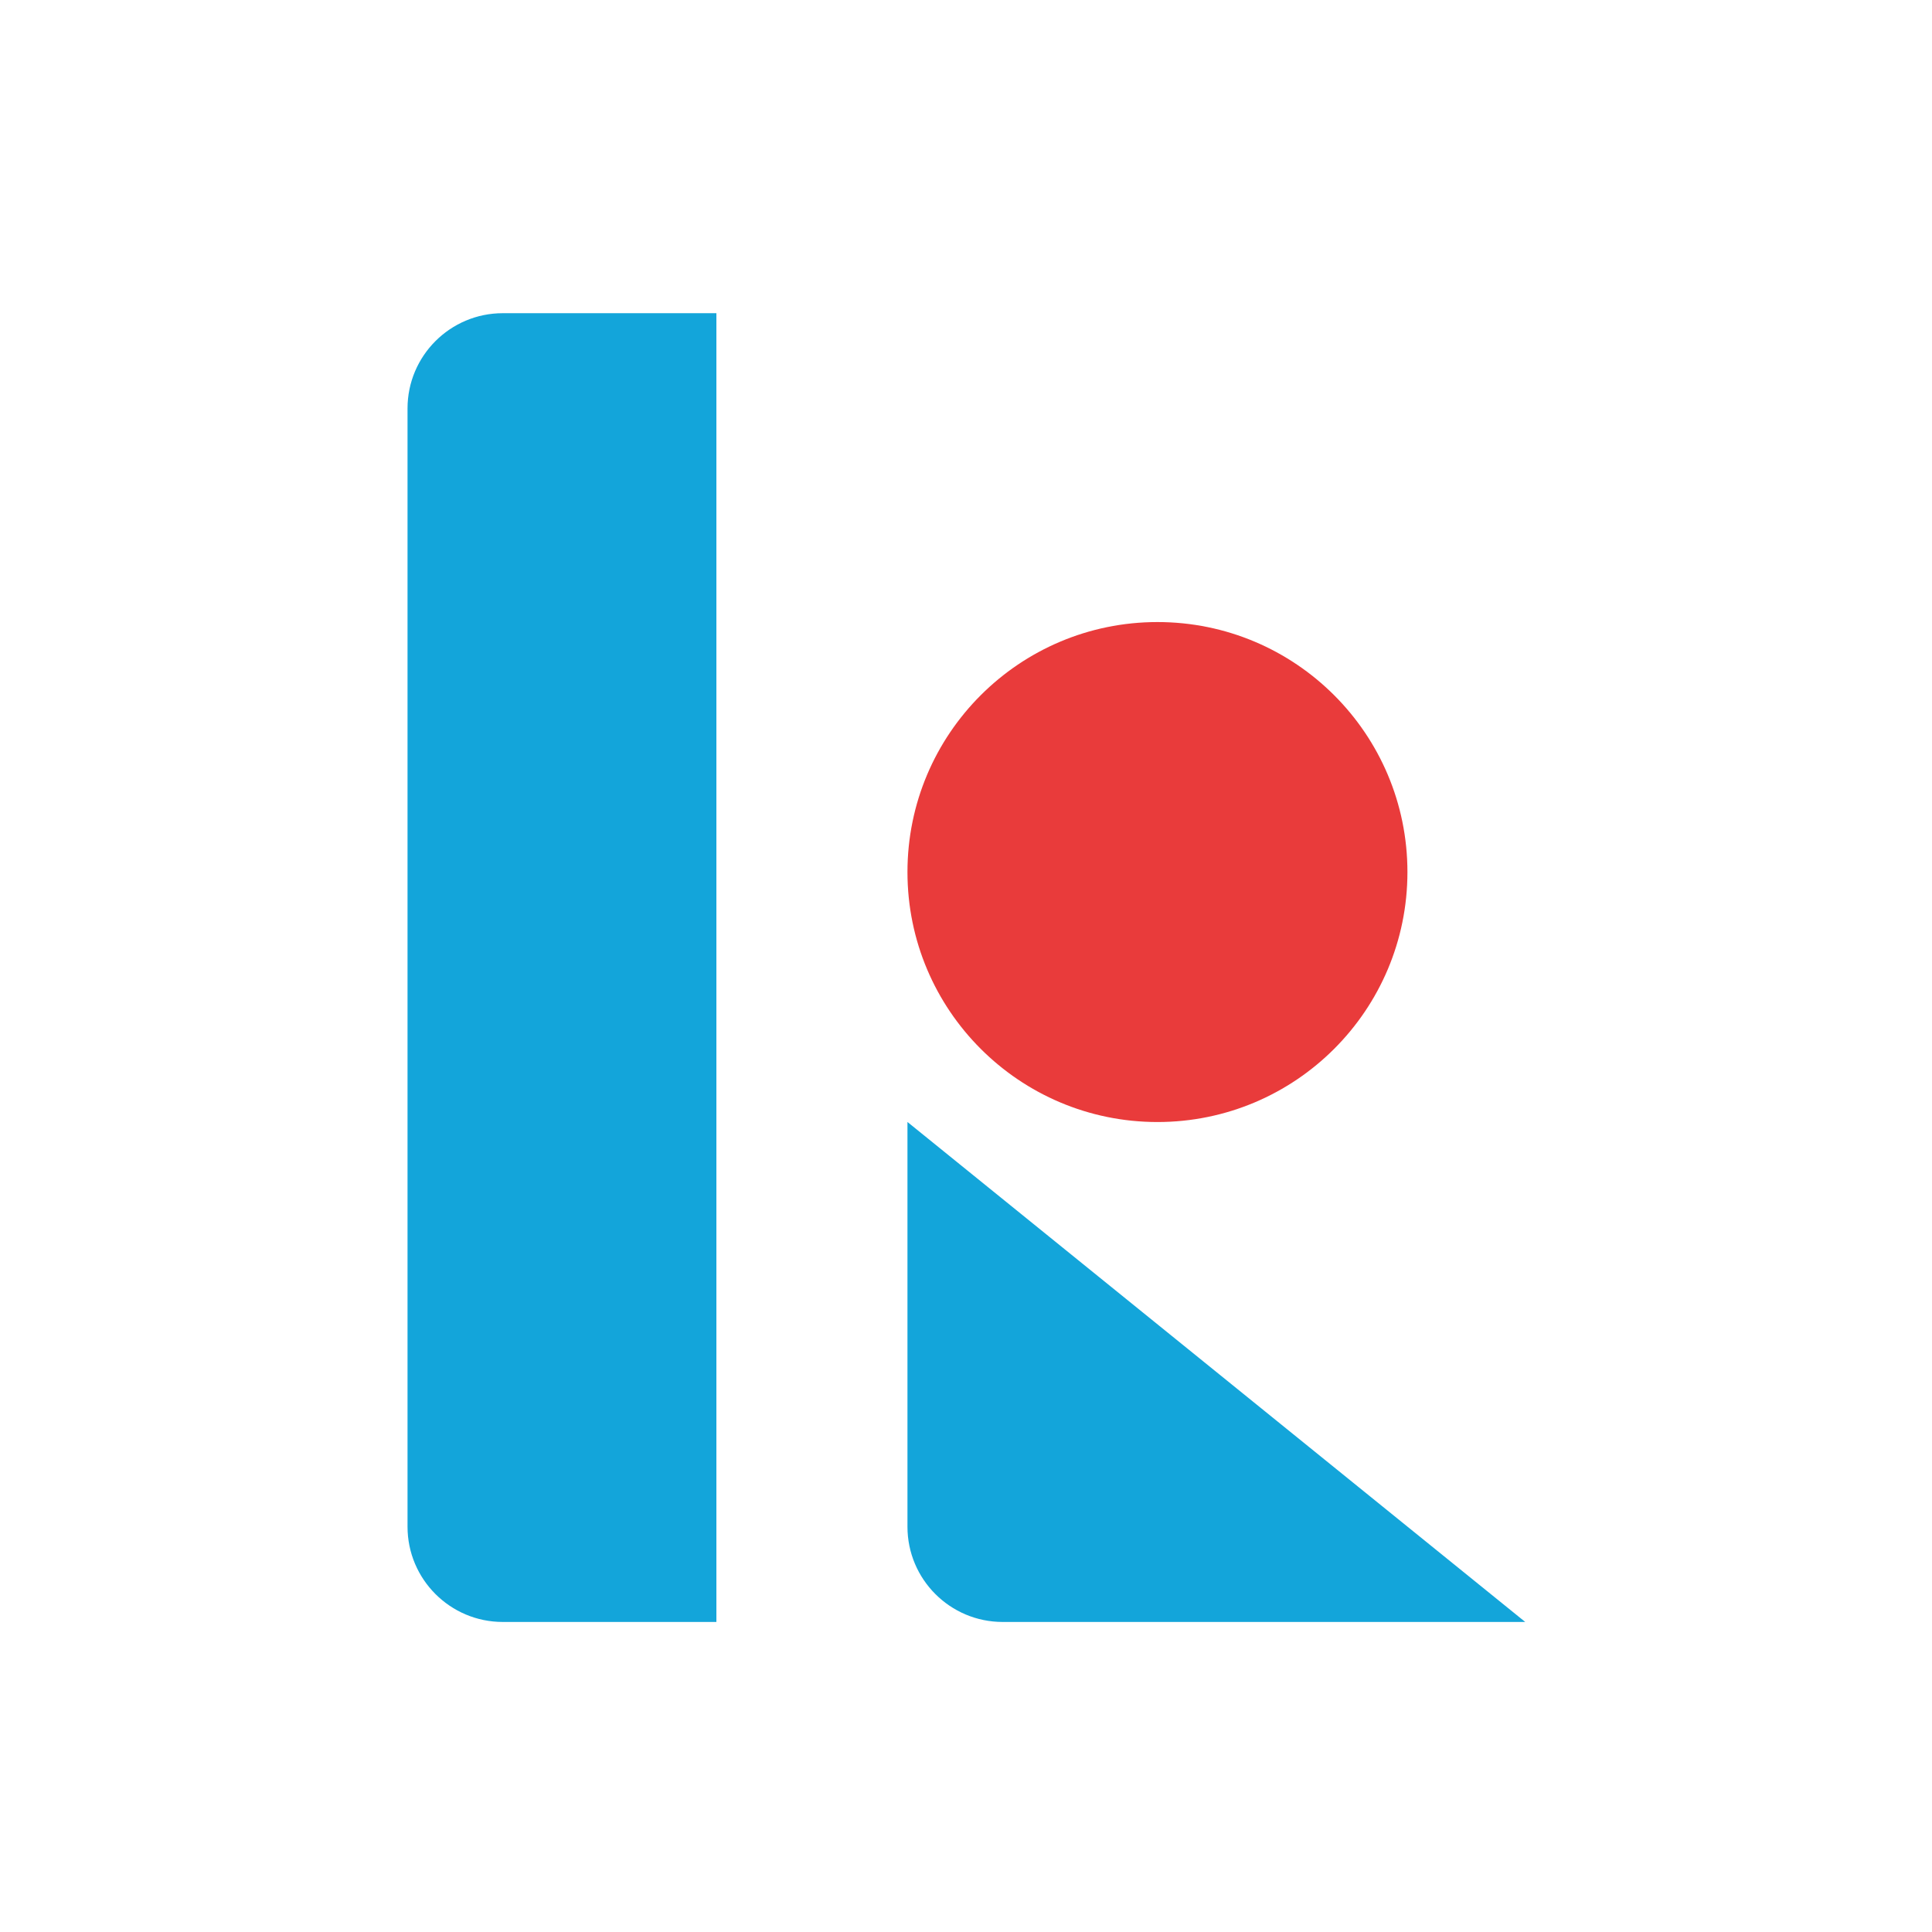 <svg width="512" height="512" viewBox="0 0 512 512" fill="none" xmlns="http://www.w3.org/2000/svg">
<rect width="512" height="512" fill="white"/>
<g clip-path="url(#clip0_7_3)">
<path d="M133.238 83H189.851V429.835H133.238C119.311 429.835 108 418.524 108 404.598V108.238C108 94.311 119.311 83 133.238 83Z" fill="#13A5DA"/>
<path d="M306.736 297.349C343.325 297.349 372.985 267.688 372.985 231.1C372.985 194.511 343.325 164.851 306.736 164.851C270.148 164.851 240.487 194.511 240.487 231.1C240.487 267.688 270.148 297.349 306.736 297.349Z" fill="#E93B3B"/>
<path d="M404.2 429.836H265.725C251.787 429.836 240.487 418.536 240.487 404.598V297.337L404.188 429.824L404.2 429.836Z" fill="#13A5DA"/>
</g>
<defs>
<clipPath id="clip0_7_3">
<rect width="296.2" height="346.835" fill="white" transform="translate(108 83)"/>
</clipPath>
</defs>
</svg>
